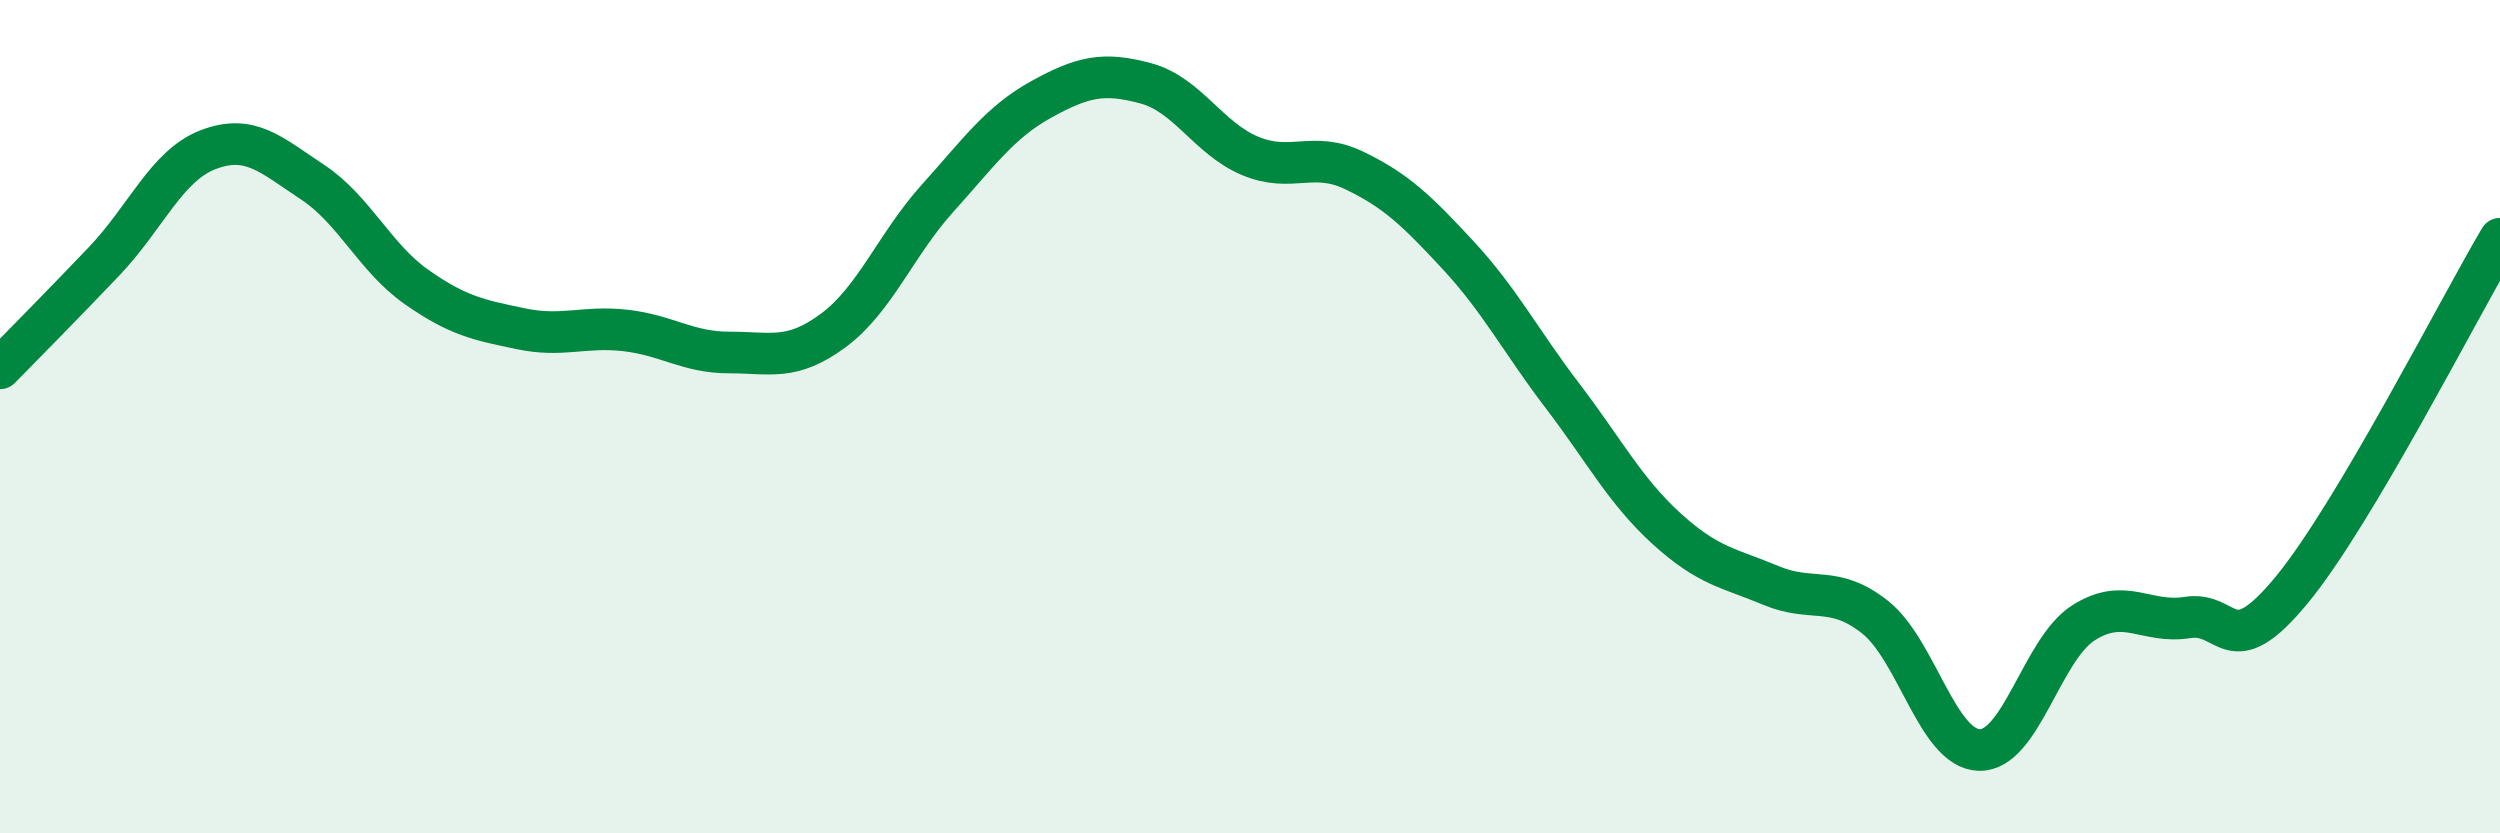 
    <svg width="60" height="20" viewBox="0 0 60 20" xmlns="http://www.w3.org/2000/svg">
      <path
        d="M 0,8.84 C 0.5,8.33 1.5,7.32 2.5,6.27 C 3.5,5.22 4,3.97 5,3.59 C 6,3.21 6.5,3.71 7.5,4.37 C 8.5,5.03 9,6.19 10,6.89 C 11,7.59 11.5,7.68 12.5,7.89 C 13.5,8.1 14,7.82 15,7.93 C 16,8.04 16.5,8.46 17.5,8.46 C 18.5,8.46 19,8.67 20,7.93 C 21,7.19 21.5,5.87 22.5,4.76 C 23.5,3.65 24,2.93 25,2.38 C 26,1.83 26.5,1.73 27.5,2 C 28.5,2.27 29,3.32 30,3.74 C 31,4.16 31.5,3.61 32.5,4.09 C 33.5,4.57 34,5.05 35,6.13 C 36,7.21 36.5,8.19 37.5,9.5 C 38.5,10.81 39,11.78 40,12.69 C 41,13.6 41.5,13.63 42.5,14.05 C 43.5,14.47 44,14.02 45,14.81 C 46,15.6 46.5,17.97 47.5,18 C 48.5,18.03 49,15.59 50,14.95 C 51,14.31 51.5,14.98 52.5,14.82 C 53.5,14.66 53.5,15.98 55,14.16 C 56.5,12.34 59,7.42 60,5.73L60 20L0 20Z"
        fill="#008740"
        opacity="0.1"
        stroke-linecap="round"
        stroke-linejoin="round"
      />
      <path
        d="M 0,8.84 C 0.5,8.33 1.5,7.32 2.5,6.27 C 3.5,5.22 4,3.97 5,3.59 C 6,3.21 6.5,3.71 7.5,4.37 C 8.5,5.03 9,6.19 10,6.89 C 11,7.59 11.5,7.68 12.5,7.89 C 13.5,8.1 14,7.82 15,7.93 C 16,8.04 16.5,8.46 17.5,8.46 C 18.5,8.46 19,8.67 20,7.93 C 21,7.19 21.5,5.87 22.5,4.76 C 23.5,3.65 24,2.93 25,2.38 C 26,1.83 26.5,1.73 27.5,2 C 28.5,2.27 29,3.32 30,3.74 C 31,4.16 31.5,3.61 32.5,4.09 C 33.5,4.57 34,5.05 35,6.13 C 36,7.21 36.5,8.19 37.5,9.5 C 38.5,10.81 39,11.78 40,12.69 C 41,13.6 41.5,13.63 42.5,14.05 C 43.5,14.47 44,14.02 45,14.81 C 46,15.6 46.5,17.97 47.5,18 C 48.5,18.03 49,15.59 50,14.95 C 51,14.31 51.5,14.98 52.5,14.82 C 53.5,14.66 53.5,15.98 55,14.16 C 56.5,12.34 59,7.42 60,5.73"
        stroke="#008740"
        stroke-width="1"
        fill="none"
        stroke-linecap="round"
        stroke-linejoin="round"
      />
    </svg>
  